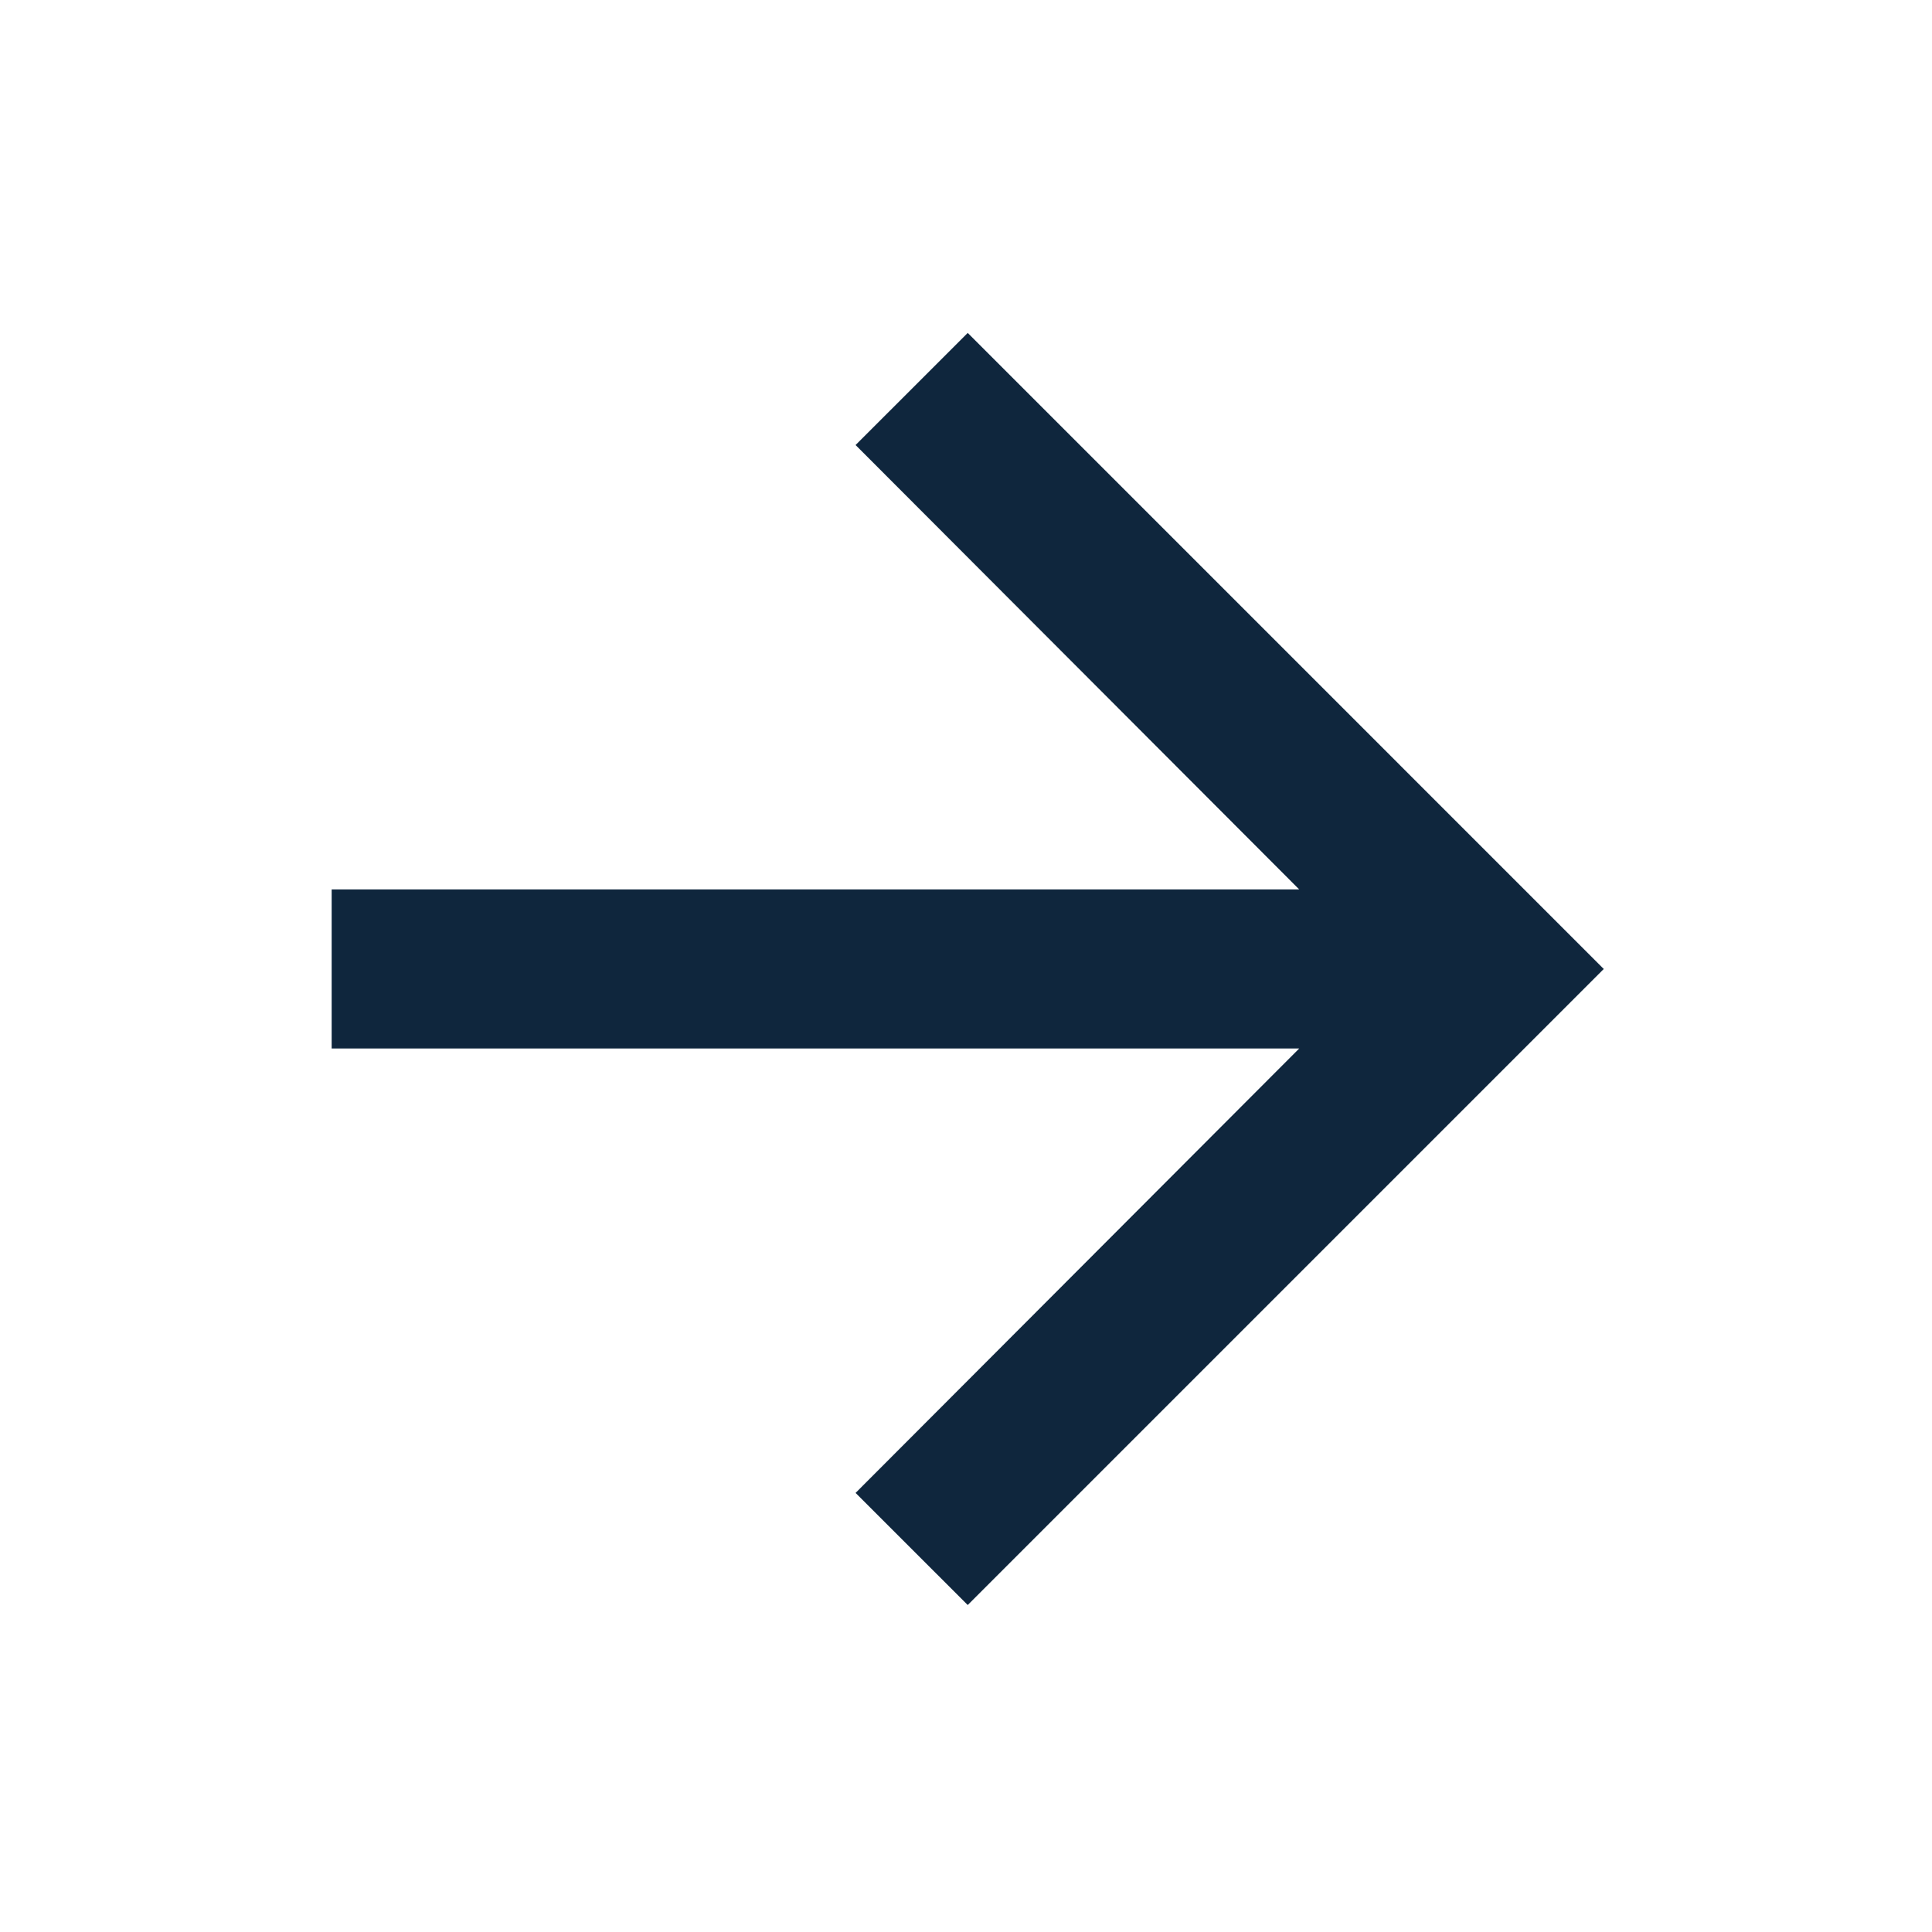 <svg width="81" height="81" viewBox="0 0 81 81" fill="none" xmlns="http://www.w3.org/2000/svg">
<g clip-path="url(#clip0_735_2029)">
<path d="M40.572 13.958L35.871 18.658L54.471 37.291H13.905V43.958H54.471L35.871 62.591L40.572 67.291L67.238 40.625L40.572 13.958Z" fill="#0F263D"/>
</g>
<defs>
<clipPath id="clip0_735_2029">
<rect width="80" height="80" fill="white" transform="translate(0.571 0.625)"/>
</clipPath>
</defs>
</svg>
